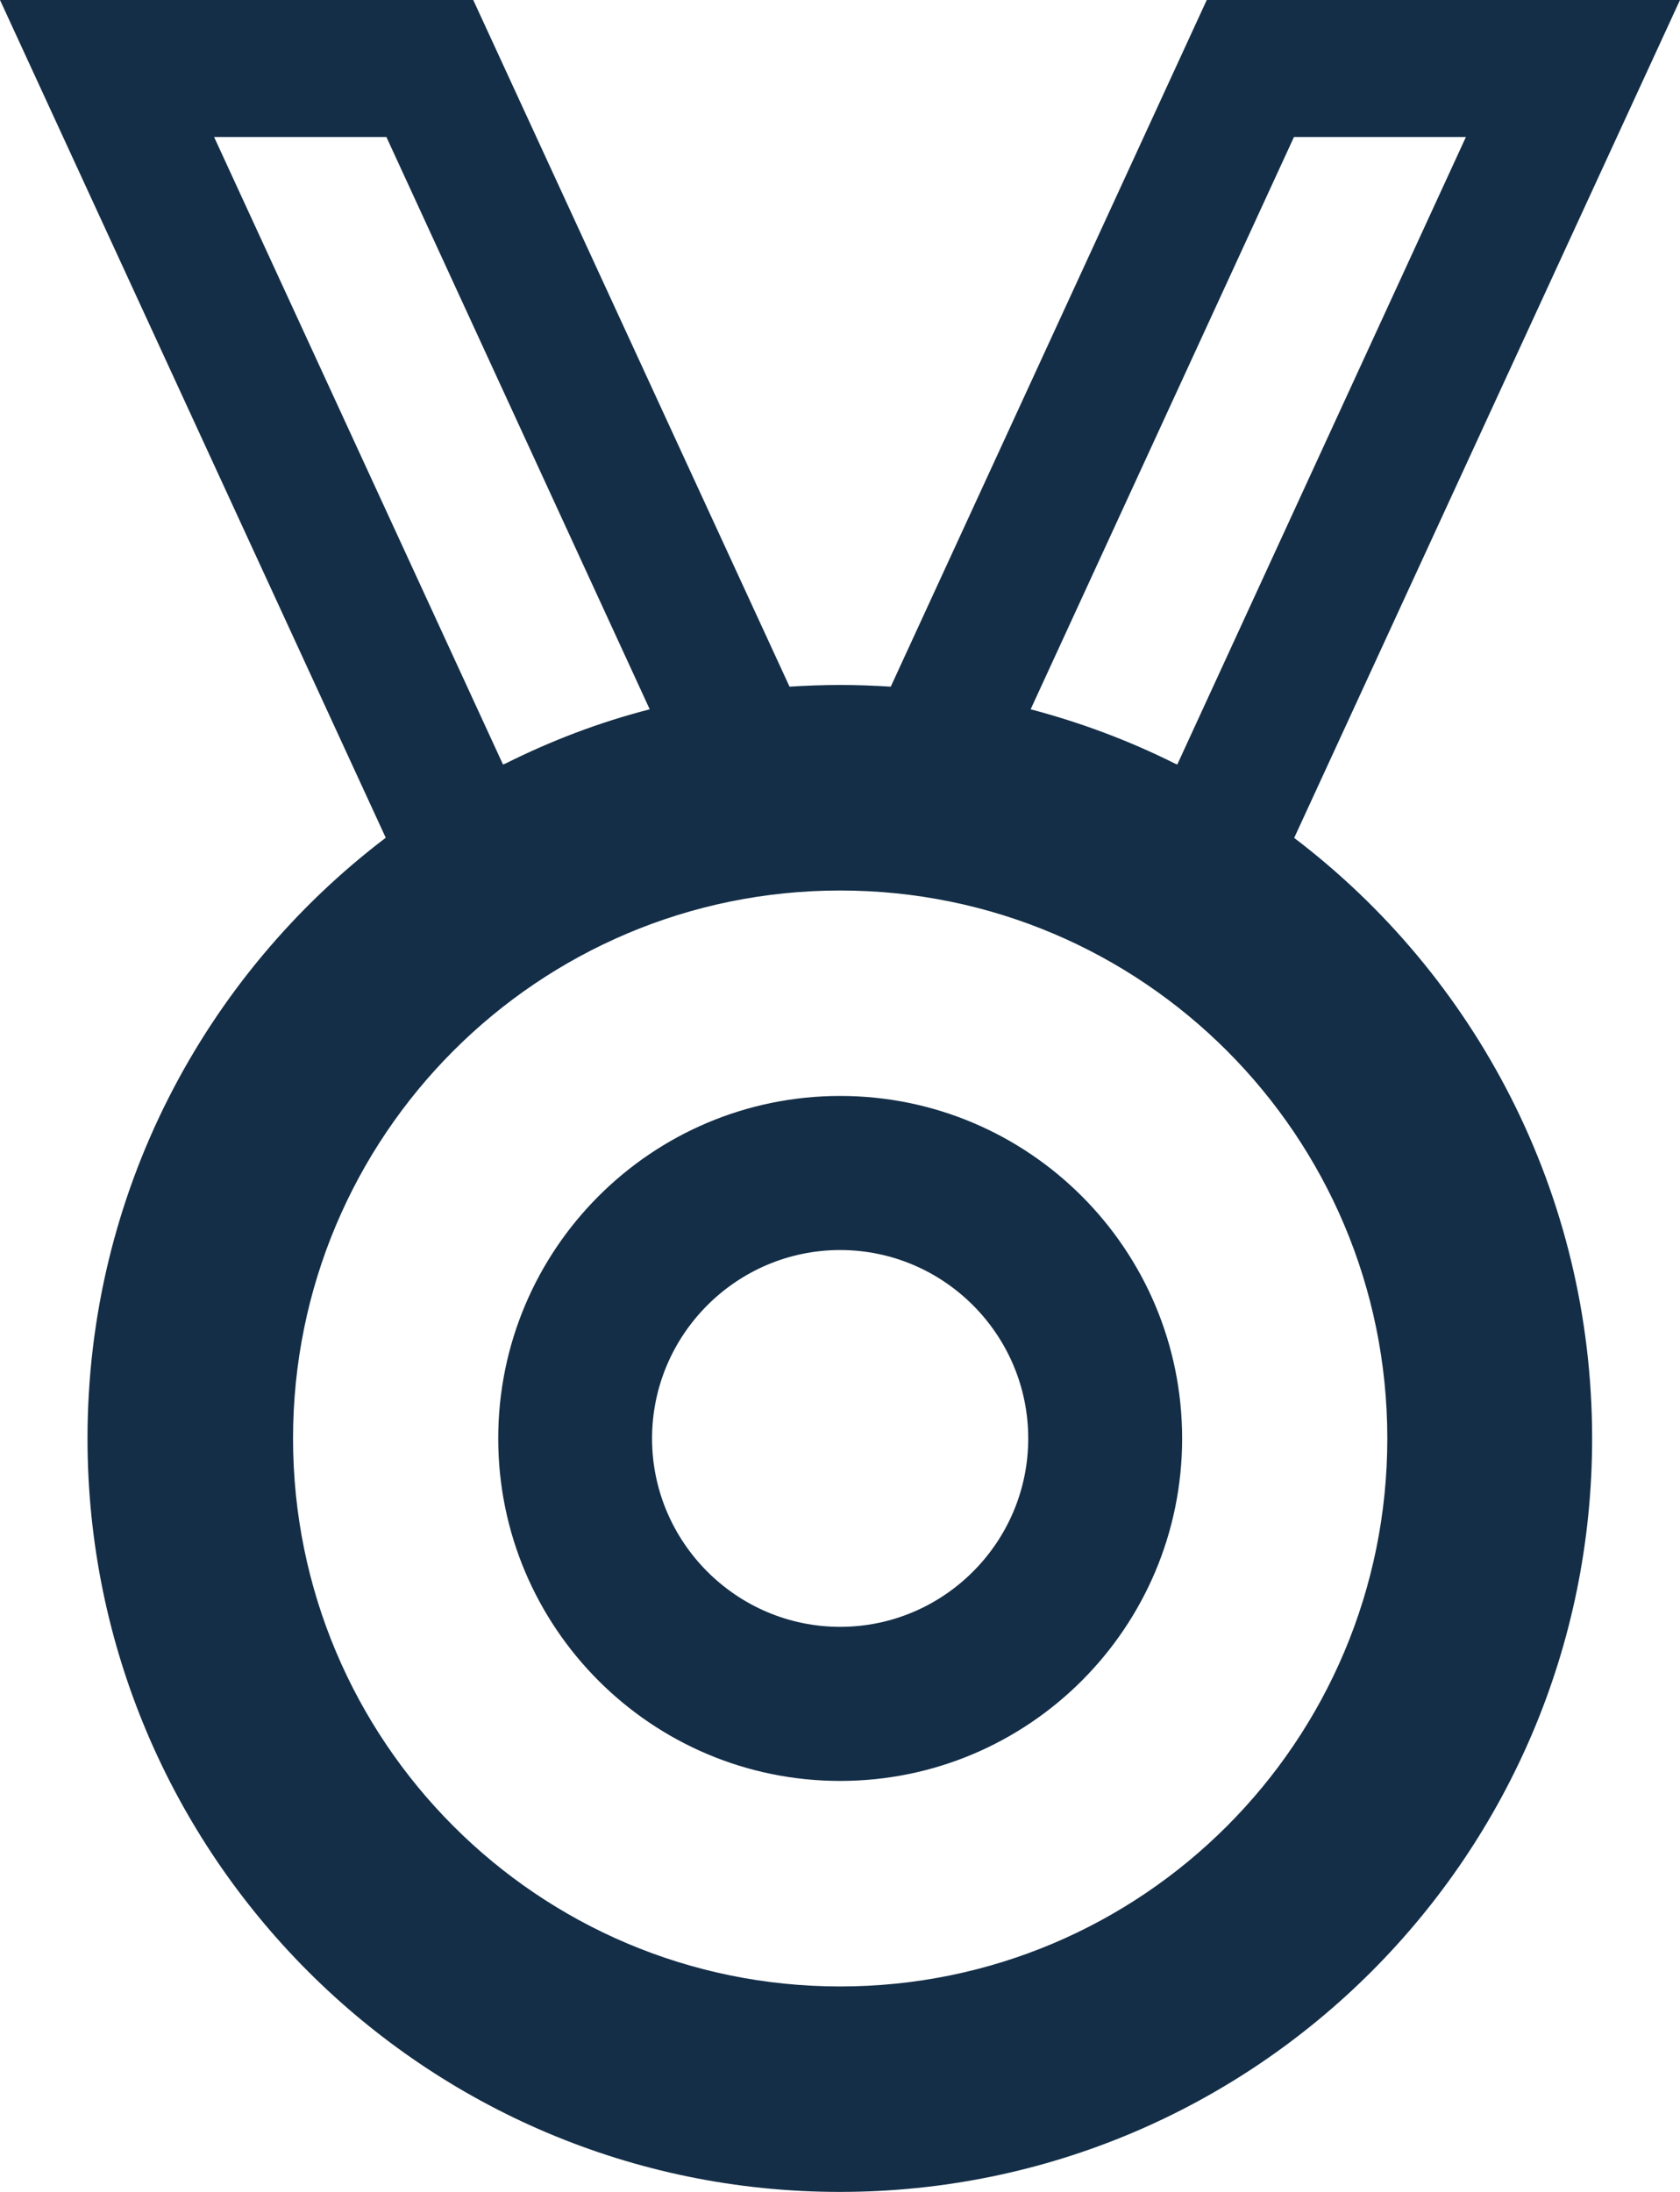 <svg width="23" height="30" viewBox="0 0 23 30" fill="none" xmlns="http://www.w3.org/2000/svg">
<g clip-path="url(#clip0_50_644)">
<path d="M17.719 11.466L23 0H16.521L12.195 9.398C11.966 9.384 11.736 9.375 11.502 9.375C11.268 9.375 11.039 9.384 10.809 9.398L6.479 0H0L5.281 11.466C2.8 13.35 1.198 16.331 1.198 19.688C1.198 25.383 5.81 30 11.498 30C17.186 30 21.797 25.383 21.797 19.688C21.797 16.331 20.196 13.35 17.715 11.466H17.719ZM17.715 1.875H20.069L16.118 10.463L16.09 10.453C15.463 10.139 14.803 9.891 14.11 9.708L17.715 1.875ZM2.931 1.875H5.29L8.895 9.708C8.202 9.886 7.542 10.139 6.915 10.453L6.886 10.463L2.931 1.875ZM11.502 27.188C7.364 27.188 4.012 23.831 4.012 19.688C4.012 15.544 7.364 12.188 11.502 12.188C15.641 12.188 18.993 15.544 18.993 19.688C18.993 23.831 15.641 27.188 11.502 27.188Z" fill="#142E47"/>
<path d="M11.502 17.109C12.921 17.109 14.077 18.267 14.077 19.688C14.077 21.108 12.921 22.266 11.502 22.266C10.084 22.266 8.927 21.108 8.927 19.688C8.927 18.267 10.084 17.109 11.502 17.109ZM11.502 15C8.918 15 6.821 17.1 6.821 19.688C6.821 22.275 8.918 24.375 11.502 24.375C14.086 24.375 16.184 22.275 16.184 19.688C16.184 17.1 14.086 15 11.502 15Z" fill="#142E47"/>
</g>
<defs>
<clipPath id="clip0_50_644">
<rect width="23" height="30" fill="white"/>
</clipPath>
</defs>
</svg>
